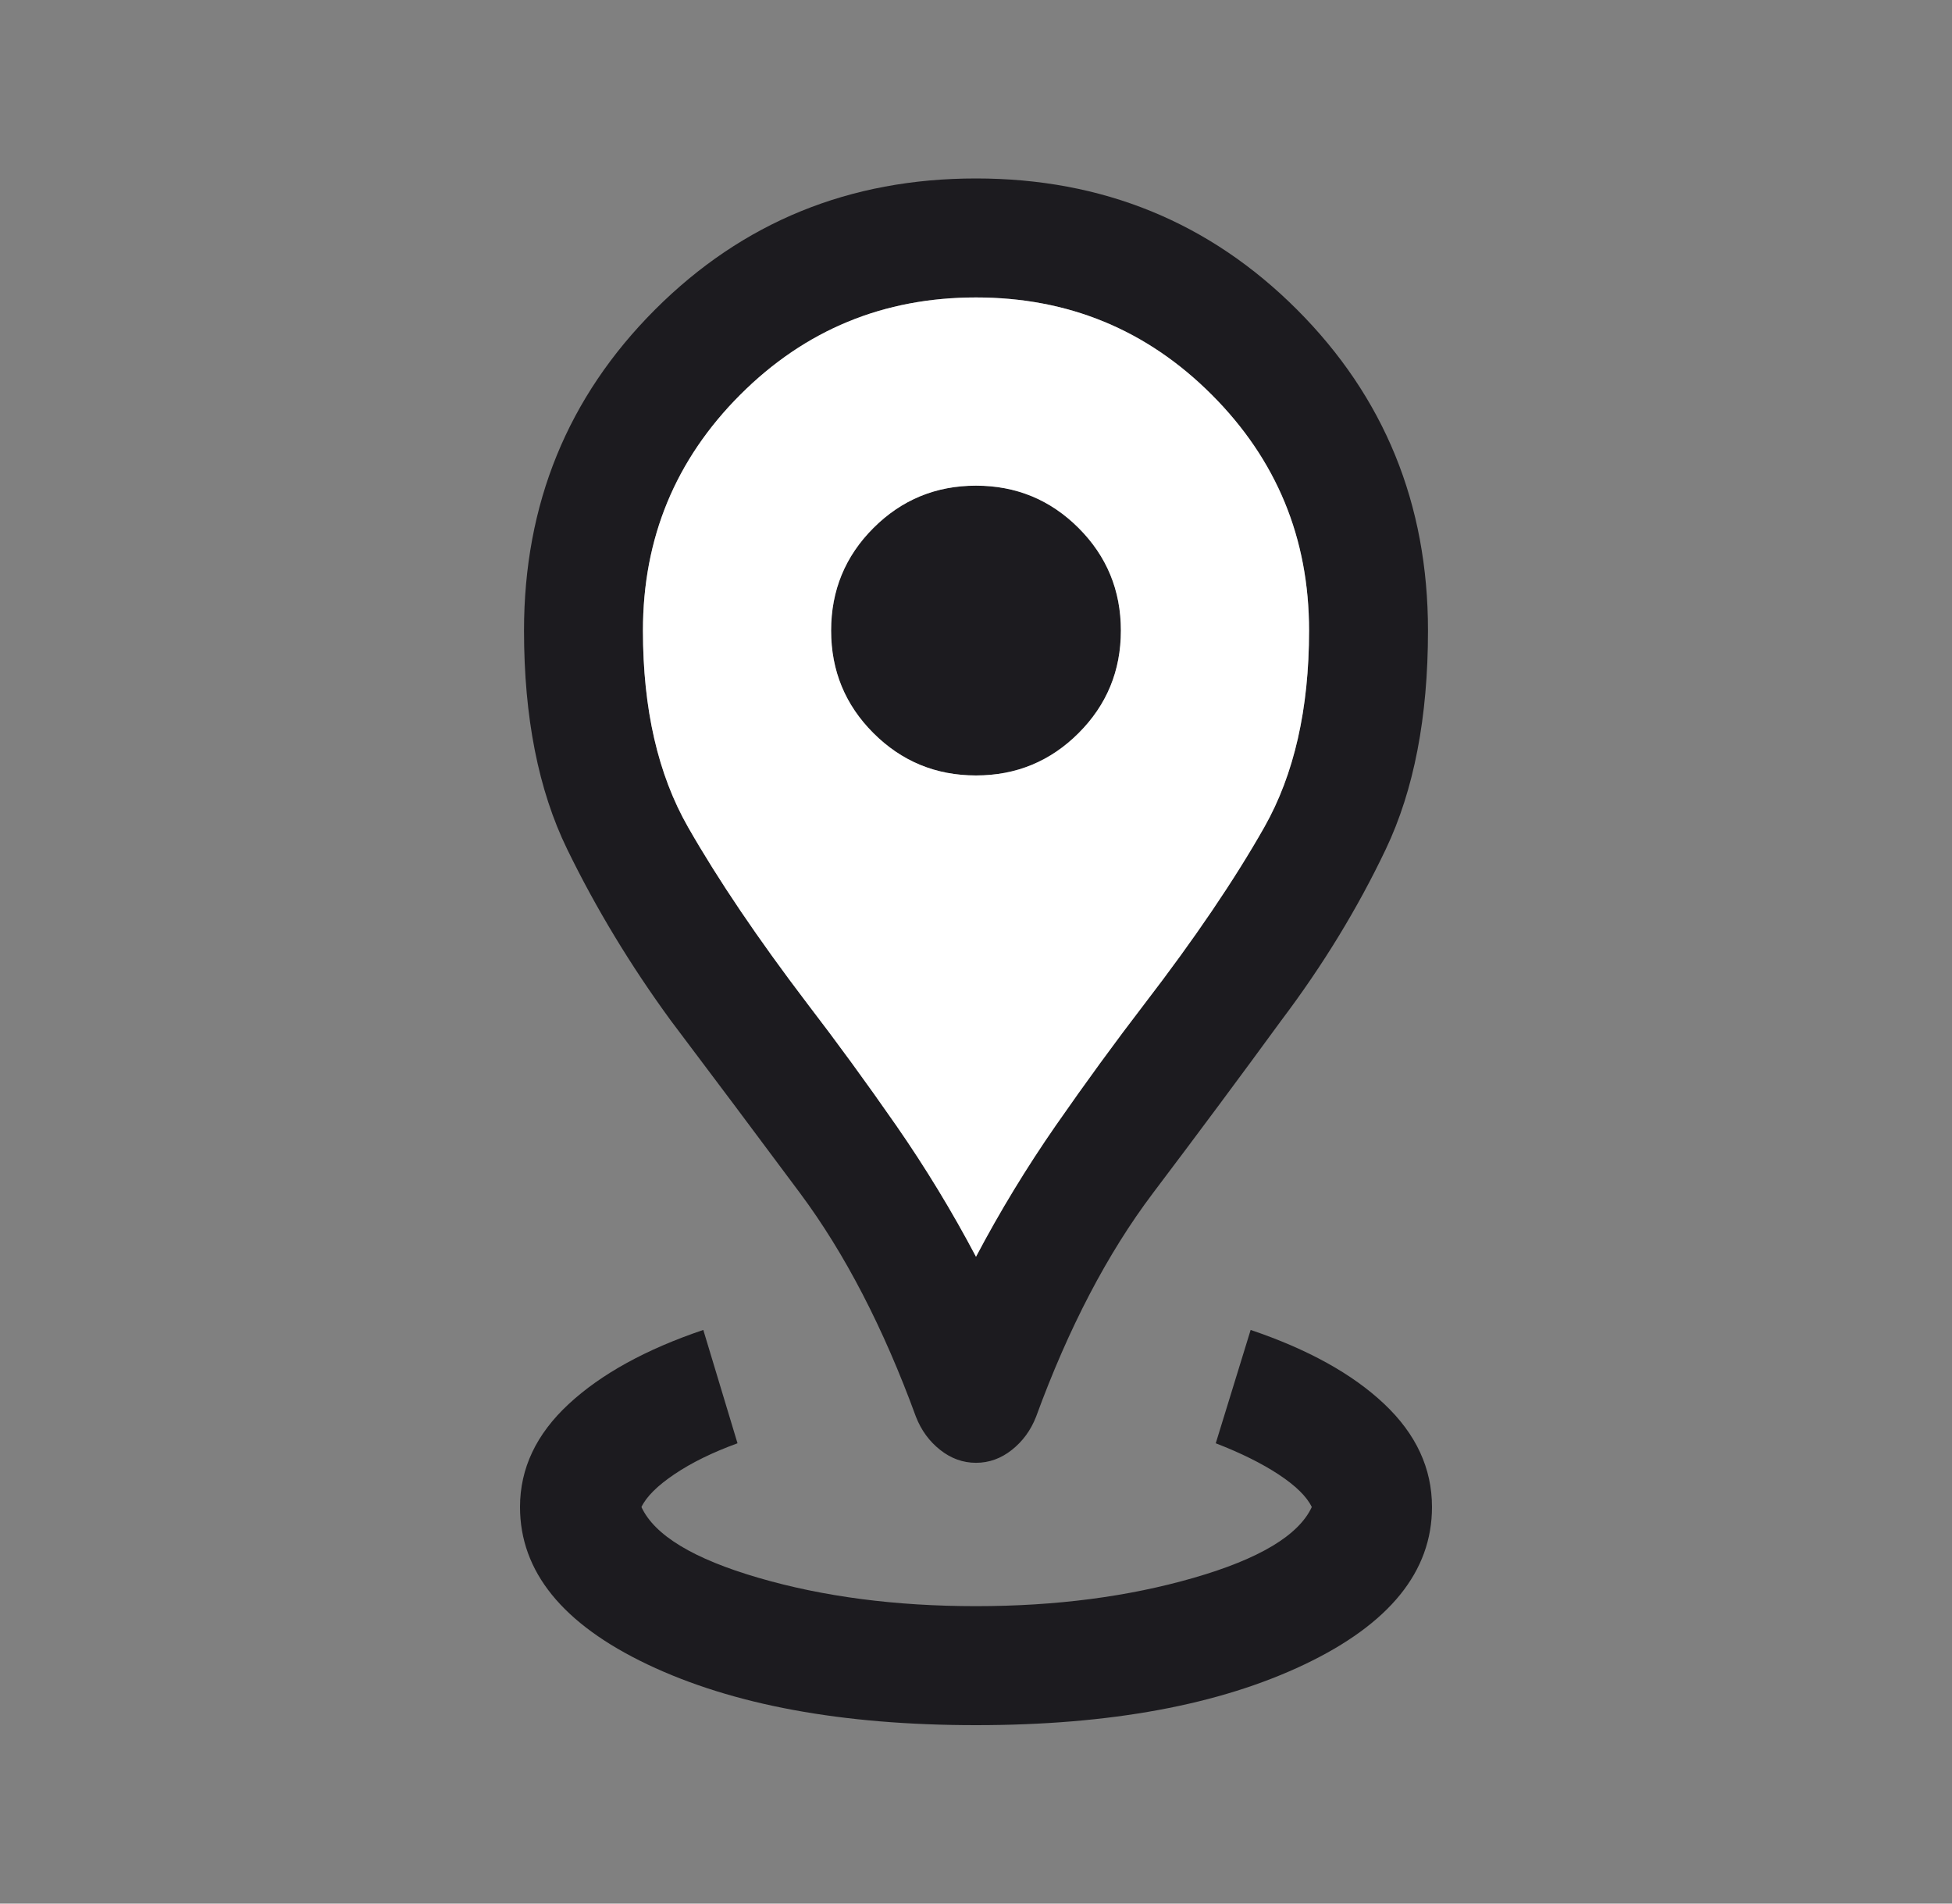 <?xml version="1.0" encoding="UTF-8"?>
<svg xmlns="http://www.w3.org/2000/svg" width="40" height="39" viewBox="0 0 40 39" fill="none">
  <rect x="0" y="0" width="40" height="39" fill="#808080" stroke="none"/>
  <mask id="mask0_23_3150" style="mask-type:alpha" maskUnits="userSpaceOnUse" x="0" y="0" width="40" height="39">
    <rect x="0.5" width="39" height="39" fill="#D9D9D9"></rect>
  </mask>
  <g mask="url(#mask0_23_3150)">
    <path d="M20 35.344C17.254 35.344 15.011 34.929 13.269 34.1C11.527 33.271 10.656 32.196 10.656 30.875C10.656 30.083 10.989 29.38 11.655 28.764C12.32 28.148 13.24 27.643 14.412 27.247L15.113 29.569C14.6 29.756 14.17 29.967 13.822 30.202C13.474 30.436 13.248 30.66 13.144 30.875C13.412 31.454 14.212 31.938 15.542 32.325C16.872 32.713 18.358 32.906 20 32.906C21.631 32.906 23.119 32.713 24.463 32.325C25.806 31.938 26.613 31.454 26.881 30.875C26.777 30.66 26.551 30.439 26.203 30.209C25.855 29.98 25.425 29.767 24.913 29.569L25.628 27.247C26.801 27.643 27.714 28.148 28.366 28.764C29.018 29.38 29.344 30.083 29.344 30.875C29.344 32.196 28.473 33.271 26.731 34.1C24.99 34.929 22.746 35.344 20 35.344ZM20 25.747C20.488 24.822 21.033 23.925 21.637 23.055C22.242 22.185 22.848 21.354 23.456 20.562C24.479 19.231 25.296 18.026 25.908 16.947C26.519 15.868 26.825 14.525 26.825 12.919C26.825 11.027 26.16 9.417 24.831 8.087C23.502 6.758 21.892 6.094 20 6.094C18.108 6.094 16.498 6.758 15.169 8.087C13.84 9.417 13.175 11.027 13.175 12.919C13.175 14.525 13.483 15.868 14.1 16.947C14.717 18.026 15.531 19.231 16.544 20.562C17.152 21.354 17.758 22.185 18.363 23.055C18.967 23.925 19.512 24.822 20 25.747ZM20 29.969C19.733 29.969 19.489 29.881 19.266 29.705C19.043 29.529 18.877 29.302 18.769 29.025C18.104 27.206 17.314 25.681 16.397 24.448C15.48 23.216 14.596 22.035 13.744 20.906C12.919 19.777 12.211 18.607 11.622 17.397C11.032 16.186 10.738 14.694 10.738 12.919C10.738 10.325 11.633 8.133 13.424 6.342C15.214 4.552 17.406 3.656 20 3.656C22.594 3.656 24.786 4.552 26.577 6.342C28.367 8.133 29.262 10.325 29.262 12.919C29.262 14.694 28.974 16.186 28.398 17.397C27.822 18.607 27.108 19.777 26.256 20.906C25.431 22.035 24.554 23.216 23.623 24.448C22.693 25.681 21.896 27.206 21.231 29.025C21.123 29.302 20.957 29.529 20.734 29.705C20.512 29.881 20.267 29.969 20 29.969ZM20 15.887C20.823 15.887 21.523 15.598 22.102 15.02C22.68 14.442 22.969 13.742 22.969 12.919C22.969 12.096 22.68 11.395 22.102 10.817C21.523 10.239 20.823 9.95 20 9.95C19.177 9.95 18.477 10.239 17.898 10.817C17.32 11.395 17.031 12.096 17.031 12.919C17.031 13.742 17.32 14.442 17.898 15.02C18.477 15.598 19.177 15.887 20 15.887Z" fill="#1C1B1F"></path>
    <path fill-rule="evenodd" clip-rule="evenodd" d="M20 25.747C20.488 24.822 21.033 23.925 21.637 23.055C22.242 22.185 22.848 21.354 23.456 20.562C24.479 19.231 25.296 18.026 25.908 16.947C26.519 15.868 26.825 14.525 26.825 12.919C26.825 11.027 26.16 9.417 24.831 8.087C23.502 6.758 21.892 6.094 20 6.094C18.108 6.094 16.498 6.758 15.169 8.087C13.84 9.417 13.175 11.027 13.175 12.919C13.175 14.525 13.483 15.868 14.1 16.947C14.717 18.026 15.531 19.231 16.544 20.562C17.152 21.354 17.758 22.185 18.363 23.055C18.967 23.925 19.512 24.822 20 25.747ZM22.102 15.02C21.523 15.598 20.823 15.887 20 15.887C19.177 15.887 18.477 15.598 17.898 15.02C17.32 14.442 17.031 13.742 17.031 12.919C17.031 12.096 17.32 11.395 17.898 10.817C18.477 10.239 19.177 9.95 20 9.95C20.823 9.95 21.523 10.239 22.102 10.817C22.68 11.395 22.969 12.096 22.969 12.919C22.969 13.742 22.68 14.442 22.102 15.02Z" fill="white"></path>
  </g>
</svg>
